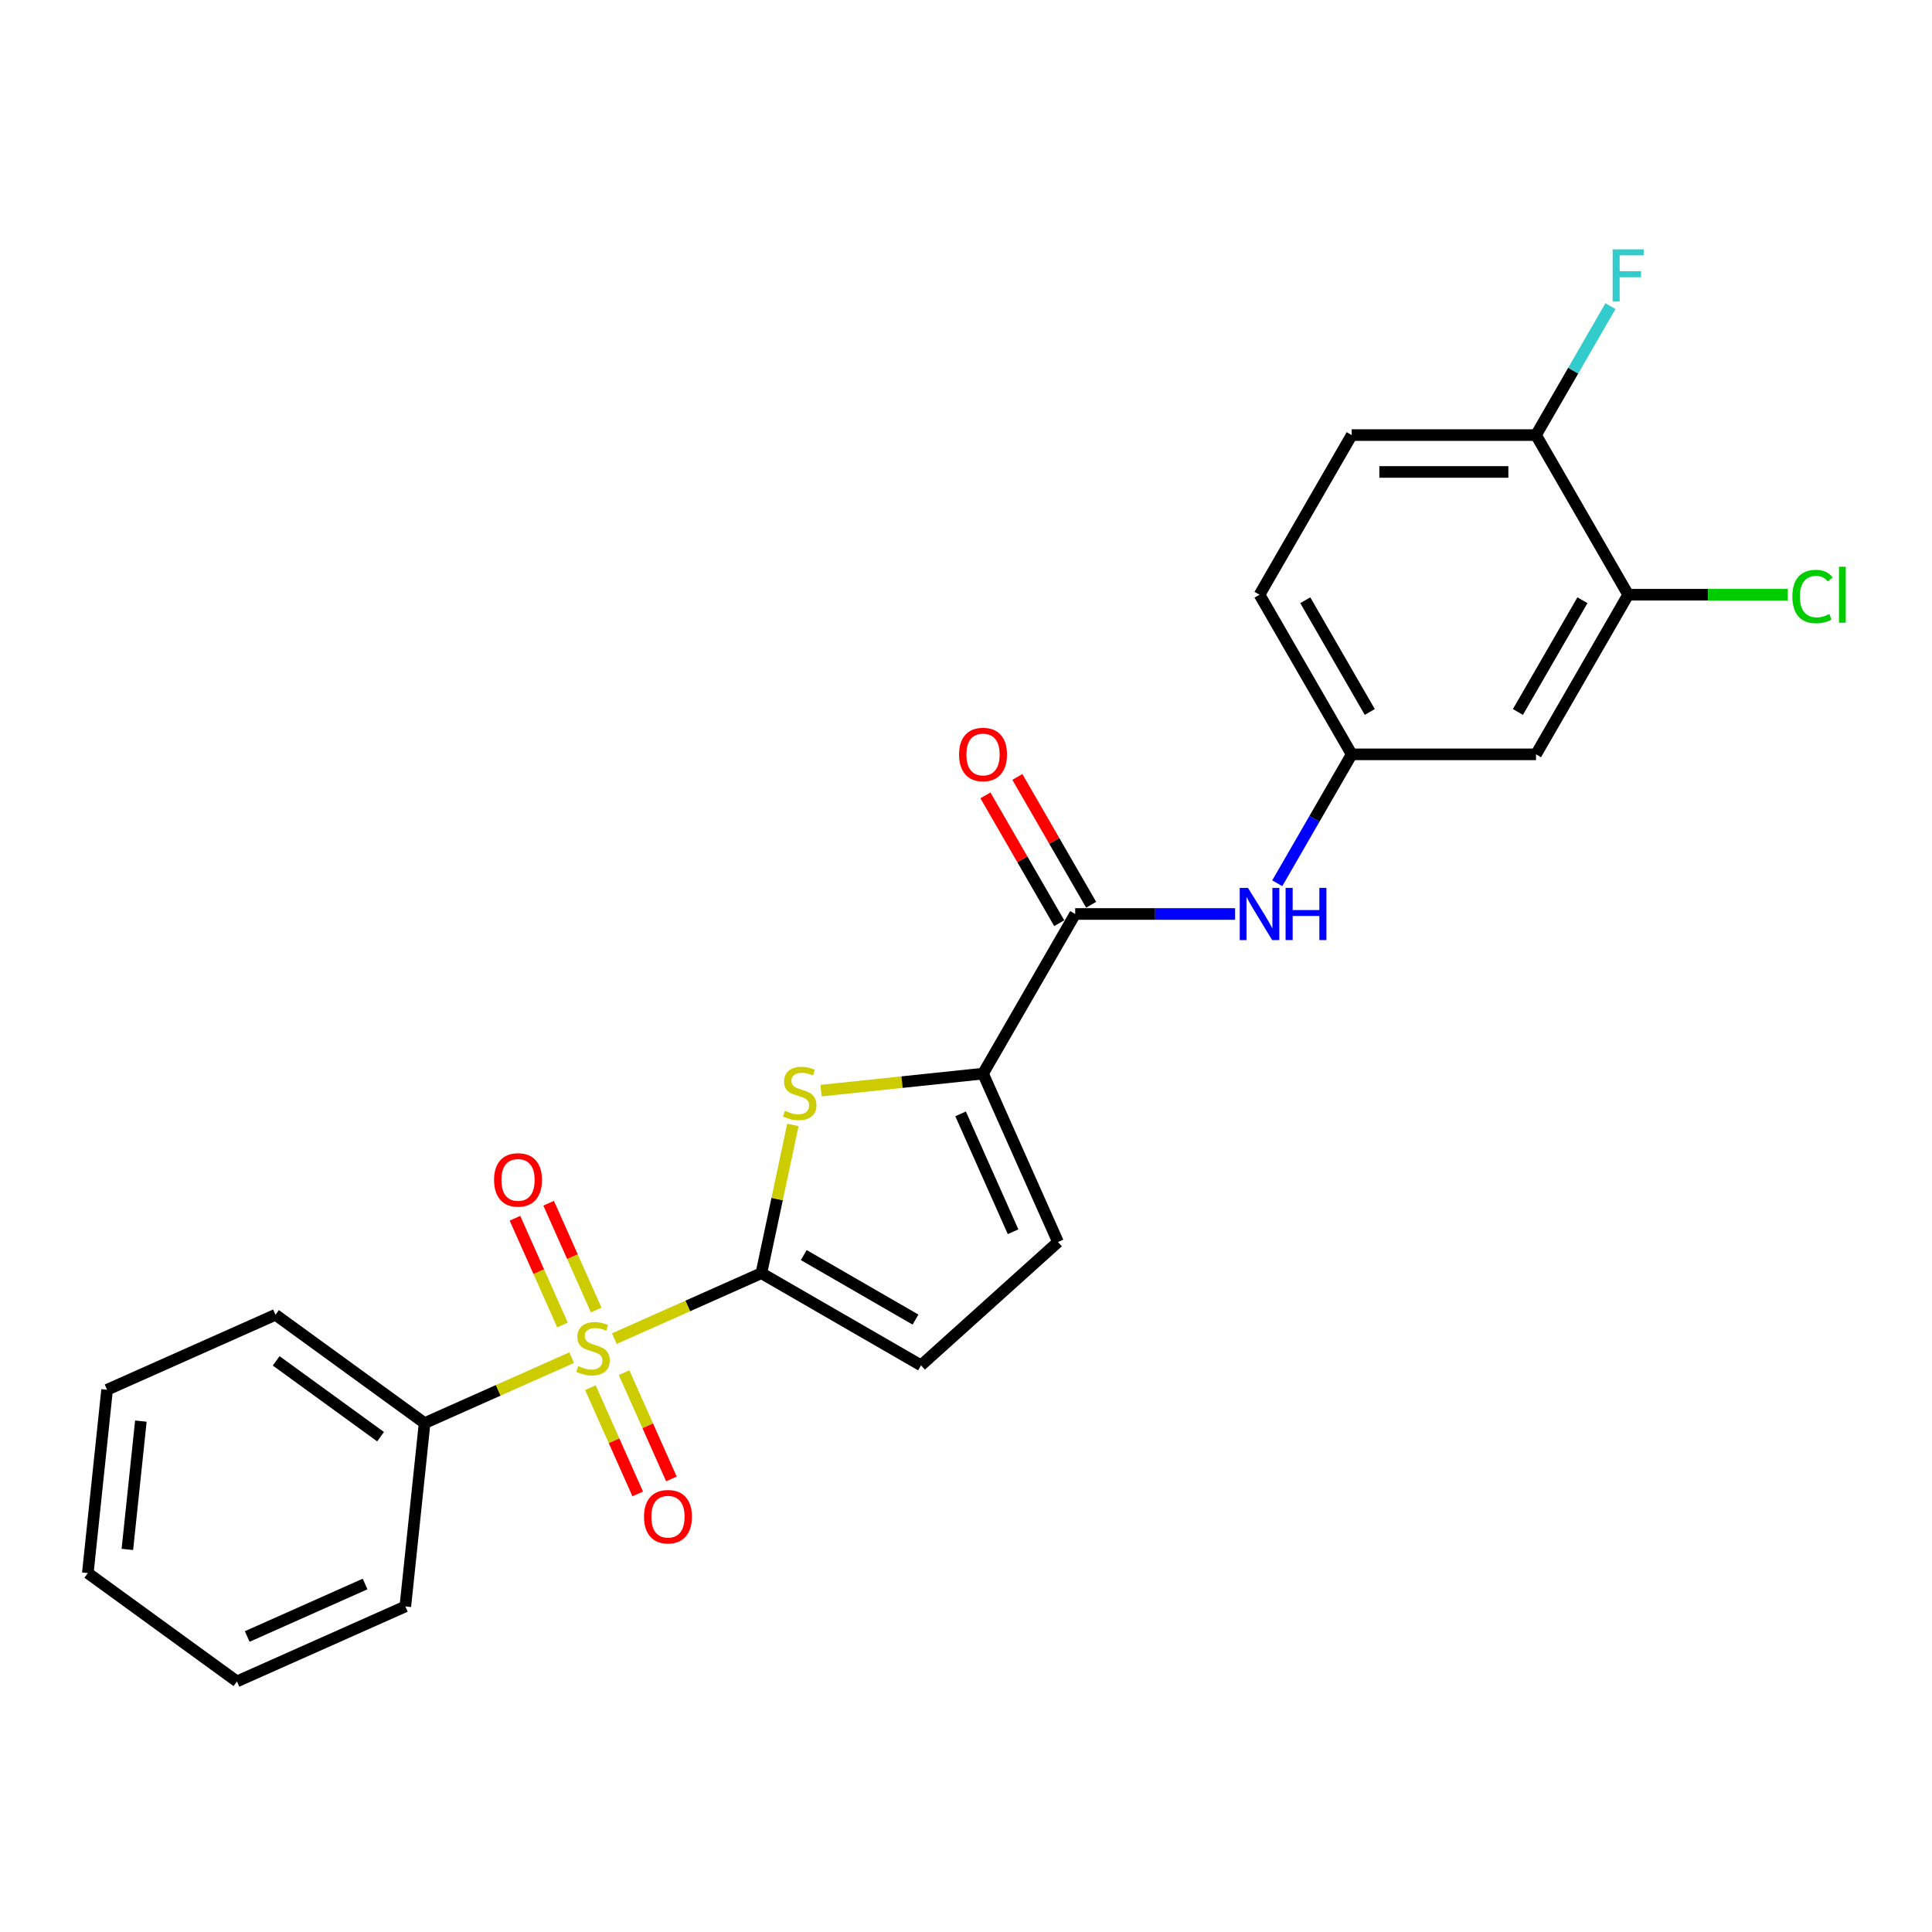 <?xml version='1.0' encoding='iso-8859-1'?>
<svg version='1.1' baseProfile='full'
              xmlns='http://www.w3.org/2000/svg'
                      xmlns:rdkit='http://www.rdkit.org/xml'
                      xmlns:xlink='http://www.w3.org/1999/xlink'
                  xml:space='preserve'
width='1000px' height='1000px' viewBox='0 0 1000 1000'>
<!-- END OF HEADER -->
<rect style='opacity:1.0;fill:#FFFFFF;stroke:none' width='1000' height='1000' x='0' y='0'> </rect>
<path class='bond-0' d='M 317.981,692.882 L 356.037,675.939' style='fill:none;fill-rule:evenodd;stroke:#CCCC00;stroke-width:6px;stroke-linecap:butt;stroke-linejoin:miter;stroke-opacity:1' />
<path class='bond-0' d='M 356.037,675.939 L 394.093,658.995' style='fill:none;fill-rule:evenodd;stroke:#000000;stroke-width:6px;stroke-linecap:butt;stroke-linejoin:miter;stroke-opacity:1' />
<path class='bond-9' d='M 305.6,718.264 L 317.84,745.755' style='fill:none;fill-rule:evenodd;stroke:#CCCC00;stroke-width:6px;stroke-linecap:butt;stroke-linejoin:miter;stroke-opacity:1' />
<path class='bond-9' d='M 317.84,745.755 L 330.08,773.247' style='fill:none;fill-rule:evenodd;stroke:#FF0000;stroke-width:6px;stroke-linecap:butt;stroke-linejoin:miter;stroke-opacity:1' />
<path class='bond-9' d='M 323.032,710.502 L 335.272,737.994' style='fill:none;fill-rule:evenodd;stroke:#CCCC00;stroke-width:6px;stroke-linecap:butt;stroke-linejoin:miter;stroke-opacity:1' />
<path class='bond-9' d='M 335.272,737.994 L 347.512,765.486' style='fill:none;fill-rule:evenodd;stroke:#FF0000;stroke-width:6px;stroke-linecap:butt;stroke-linejoin:miter;stroke-opacity:1' />
<path class='bond-10' d='M 308.589,678.064 L 296.286,650.429' style='fill:none;fill-rule:evenodd;stroke:#CCCC00;stroke-width:6px;stroke-linecap:butt;stroke-linejoin:miter;stroke-opacity:1' />
<path class='bond-10' d='M 296.286,650.429 L 283.982,622.794' style='fill:none;fill-rule:evenodd;stroke:#FF0000;stroke-width:6px;stroke-linecap:butt;stroke-linejoin:miter;stroke-opacity:1' />
<path class='bond-10' d='M 291.157,685.825 L 278.854,658.19' style='fill:none;fill-rule:evenodd;stroke:#CCCC00;stroke-width:6px;stroke-linecap:butt;stroke-linejoin:miter;stroke-opacity:1' />
<path class='bond-10' d='M 278.854,658.19 L 266.55,630.556' style='fill:none;fill-rule:evenodd;stroke:#FF0000;stroke-width:6px;stroke-linecap:butt;stroke-linejoin:miter;stroke-opacity:1' />
<path class='bond-11' d='M 295.885,702.72 L 257.829,719.664' style='fill:none;fill-rule:evenodd;stroke:#CCCC00;stroke-width:6px;stroke-linecap:butt;stroke-linejoin:miter;stroke-opacity:1' />
<path class='bond-11' d='M 257.829,719.664 L 219.774,736.607' style='fill:none;fill-rule:evenodd;stroke:#000000;stroke-width:6px;stroke-linecap:butt;stroke-linejoin:miter;stroke-opacity:1' />
<path class='bond-1' d='M 394.093,658.995 L 402.249,620.625' style='fill:none;fill-rule:evenodd;stroke:#000000;stroke-width:6px;stroke-linecap:butt;stroke-linejoin:miter;stroke-opacity:1' />
<path class='bond-1' d='M 402.249,620.625 L 410.405,582.254' style='fill:none;fill-rule:evenodd;stroke:#CCCC00;stroke-width:6px;stroke-linecap:butt;stroke-linejoin:miter;stroke-opacity:1' />
<path class='bond-4' d='M 394.093,658.995 L 476.719,706.699' style='fill:none;fill-rule:evenodd;stroke:#000000;stroke-width:6px;stroke-linecap:butt;stroke-linejoin:miter;stroke-opacity:1' />
<path class='bond-4' d='M 416.027,649.626 L 473.866,683.018' style='fill:none;fill-rule:evenodd;stroke:#000000;stroke-width:6px;stroke-linecap:butt;stroke-linejoin:miter;stroke-opacity:1' />
<path class='bond-2' d='M 424.977,564.511 L 466.896,560.105' style='fill:none;fill-rule:evenodd;stroke:#CCCC00;stroke-width:6px;stroke-linecap:butt;stroke-linejoin:miter;stroke-opacity:1' />
<path class='bond-2' d='M 466.896,560.105 L 508.815,555.699' style='fill:none;fill-rule:evenodd;stroke:#000000;stroke-width:6px;stroke-linecap:butt;stroke-linejoin:miter;stroke-opacity:1' />
<path class='bond-3' d='M 508.815,555.699 L 556.519,473.073' style='fill:none;fill-rule:evenodd;stroke:#000000;stroke-width:6px;stroke-linecap:butt;stroke-linejoin:miter;stroke-opacity:1' />
<path class='bond-24' d='M 508.815,555.699 L 547.621,642.859' style='fill:none;fill-rule:evenodd;stroke:#000000;stroke-width:6px;stroke-linecap:butt;stroke-linejoin:miter;stroke-opacity:1' />
<path class='bond-24' d='M 497.204,576.534 L 524.368,637.546' style='fill:none;fill-rule:evenodd;stroke:#000000;stroke-width:6px;stroke-linecap:butt;stroke-linejoin:miter;stroke-opacity:1' />
<path class='bond-6' d='M 556.519,473.073 L 597.907,473.073' style='fill:none;fill-rule:evenodd;stroke:#000000;stroke-width:6px;stroke-linecap:butt;stroke-linejoin:miter;stroke-opacity:1' />
<path class='bond-6' d='M 597.907,473.073 L 639.295,473.073' style='fill:none;fill-rule:evenodd;stroke:#0000FF;stroke-width:6px;stroke-linecap:butt;stroke-linejoin:miter;stroke-opacity:1' />
<path class='bond-14' d='M 564.781,468.303 L 545.683,435.224' style='fill:none;fill-rule:evenodd;stroke:#000000;stroke-width:6px;stroke-linecap:butt;stroke-linejoin:miter;stroke-opacity:1' />
<path class='bond-14' d='M 545.683,435.224 L 526.585,402.145' style='fill:none;fill-rule:evenodd;stroke:#FF0000;stroke-width:6px;stroke-linecap:butt;stroke-linejoin:miter;stroke-opacity:1' />
<path class='bond-14' d='M 548.256,477.844 L 529.158,444.765' style='fill:none;fill-rule:evenodd;stroke:#000000;stroke-width:6px;stroke-linecap:butt;stroke-linejoin:miter;stroke-opacity:1' />
<path class='bond-14' d='M 529.158,444.765 L 510.06,411.685' style='fill:none;fill-rule:evenodd;stroke:#FF0000;stroke-width:6px;stroke-linecap:butt;stroke-linejoin:miter;stroke-opacity:1' />
<path class='bond-5' d='M 476.719,706.699 L 547.621,642.859' style='fill:none;fill-rule:evenodd;stroke:#000000;stroke-width:6px;stroke-linecap:butt;stroke-linejoin:miter;stroke-opacity:1' />
<path class='bond-12' d='M 661.104,457.178 L 680.367,423.813' style='fill:none;fill-rule:evenodd;stroke:#0000FF;stroke-width:6px;stroke-linecap:butt;stroke-linejoin:miter;stroke-opacity:1' />
<path class='bond-12' d='M 680.367,423.813 L 699.631,390.448' style='fill:none;fill-rule:evenodd;stroke:#000000;stroke-width:6px;stroke-linecap:butt;stroke-linejoin:miter;stroke-opacity:1' />
<path class='bond-7' d='M 842.743,307.822 L 795.039,390.448' style='fill:none;fill-rule:evenodd;stroke:#000000;stroke-width:6px;stroke-linecap:butt;stroke-linejoin:miter;stroke-opacity:1' />
<path class='bond-7' d='M 819.062,310.675 L 785.669,368.513' style='fill:none;fill-rule:evenodd;stroke:#000000;stroke-width:6px;stroke-linecap:butt;stroke-linejoin:miter;stroke-opacity:1' />
<path class='bond-16' d='M 842.743,307.822 L 884.045,307.822' style='fill:none;fill-rule:evenodd;stroke:#000000;stroke-width:6px;stroke-linecap:butt;stroke-linejoin:miter;stroke-opacity:1' />
<path class='bond-16' d='M 884.045,307.822 L 925.347,307.822' style='fill:none;fill-rule:evenodd;stroke:#00CC00;stroke-width:6px;stroke-linecap:butt;stroke-linejoin:miter;stroke-opacity:1' />
<path class='bond-26' d='M 842.743,307.822 L 795.039,225.196' style='fill:none;fill-rule:evenodd;stroke:#000000;stroke-width:6px;stroke-linecap:butt;stroke-linejoin:miter;stroke-opacity:1' />
<path class='bond-8' d='M 795.039,390.448 L 699.631,390.448' style='fill:none;fill-rule:evenodd;stroke:#000000;stroke-width:6px;stroke-linecap:butt;stroke-linejoin:miter;stroke-opacity:1' />
<path class='bond-19' d='M 219.774,736.607 L 142.587,680.528' style='fill:none;fill-rule:evenodd;stroke:#000000;stroke-width:6px;stroke-linecap:butt;stroke-linejoin:miter;stroke-opacity:1' />
<path class='bond-19' d='M 196.98,743.632 L 142.949,704.377' style='fill:none;fill-rule:evenodd;stroke:#000000;stroke-width:6px;stroke-linecap:butt;stroke-linejoin:miter;stroke-opacity:1' />
<path class='bond-20' d='M 219.774,736.607 L 209.801,831.492' style='fill:none;fill-rule:evenodd;stroke:#000000;stroke-width:6px;stroke-linecap:butt;stroke-linejoin:miter;stroke-opacity:1' />
<path class='bond-17' d='M 699.631,390.448 L 651.927,307.822' style='fill:none;fill-rule:evenodd;stroke:#000000;stroke-width:6px;stroke-linecap:butt;stroke-linejoin:miter;stroke-opacity:1' />
<path class='bond-17' d='M 709,368.513 L 675.607,310.675' style='fill:none;fill-rule:evenodd;stroke:#000000;stroke-width:6px;stroke-linecap:butt;stroke-linejoin:miter;stroke-opacity:1' />
<path class='bond-13' d='M 795.039,225.196 L 699.631,225.196' style='fill:none;fill-rule:evenodd;stroke:#000000;stroke-width:6px;stroke-linecap:butt;stroke-linejoin:miter;stroke-opacity:1' />
<path class='bond-13' d='M 780.727,244.278 L 713.942,244.278' style='fill:none;fill-rule:evenodd;stroke:#000000;stroke-width:6px;stroke-linecap:butt;stroke-linejoin:miter;stroke-opacity:1' />
<path class='bond-18' d='M 795.039,225.196 L 814.302,191.831' style='fill:none;fill-rule:evenodd;stroke:#000000;stroke-width:6px;stroke-linecap:butt;stroke-linejoin:miter;stroke-opacity:1' />
<path class='bond-18' d='M 814.302,191.831 L 833.566,158.465' style='fill:none;fill-rule:evenodd;stroke:#33CCCC;stroke-width:6px;stroke-linecap:butt;stroke-linejoin:miter;stroke-opacity:1' />
<path class='bond-15' d='M 699.631,225.196 L 651.927,307.822' style='fill:none;fill-rule:evenodd;stroke:#000000;stroke-width:6px;stroke-linecap:butt;stroke-linejoin:miter;stroke-opacity:1' />
<path class='bond-21' d='M 142.587,680.528 L 55.427,719.334' style='fill:none;fill-rule:evenodd;stroke:#000000;stroke-width:6px;stroke-linecap:butt;stroke-linejoin:miter;stroke-opacity:1' />
<path class='bond-22' d='M 209.801,831.492 L 122.641,870.298' style='fill:none;fill-rule:evenodd;stroke:#000000;stroke-width:6px;stroke-linecap:butt;stroke-linejoin:miter;stroke-opacity:1' />
<path class='bond-22' d='M 188.966,819.881 L 127.954,847.046' style='fill:none;fill-rule:evenodd;stroke:#000000;stroke-width:6px;stroke-linecap:butt;stroke-linejoin:miter;stroke-opacity:1' />
<path class='bond-25' d='M 55.427,719.334 L 45.455,814.219' style='fill:none;fill-rule:evenodd;stroke:#000000;stroke-width:6px;stroke-linecap:butt;stroke-linejoin:miter;stroke-opacity:1' />
<path class='bond-25' d='M 72.909,735.561 L 65.927,801.981' style='fill:none;fill-rule:evenodd;stroke:#000000;stroke-width:6px;stroke-linecap:butt;stroke-linejoin:miter;stroke-opacity:1' />
<path class='bond-23' d='M 122.641,870.298 L 45.455,814.219' style='fill:none;fill-rule:evenodd;stroke:#000000;stroke-width:6px;stroke-linecap:butt;stroke-linejoin:miter;stroke-opacity:1' />
<path  class='atom-0' d='M 299.301 707.075
Q 299.606 707.189, 300.865 707.724
Q 302.125 708.258, 303.499 708.601
Q 304.911 708.907, 306.284 708.907
Q 308.841 708.907, 310.33 707.685
Q 311.818 706.426, 311.818 704.251
Q 311.818 702.762, 311.055 701.846
Q 310.33 700.93, 309.185 700.434
Q 308.04 699.938, 306.132 699.366
Q 303.728 698.641, 302.277 697.954
Q 300.865 697.267, 299.835 695.817
Q 298.843 694.366, 298.843 691.924
Q 298.843 688.527, 301.132 686.428
Q 303.46 684.329, 308.04 684.329
Q 311.169 684.329, 314.719 685.818
L 313.841 688.756
Q 310.597 687.421, 308.154 687.421
Q 305.521 687.421, 304.071 688.527
Q 302.621 689.596, 302.659 691.466
Q 302.659 692.916, 303.384 693.794
Q 304.147 694.672, 305.216 695.168
Q 306.323 695.664, 308.154 696.236
Q 310.597 697, 312.047 697.763
Q 313.497 698.526, 314.528 700.091
Q 315.596 701.617, 315.596 704.251
Q 315.596 707.991, 313.078 710.013
Q 310.597 711.998, 306.437 711.998
Q 304.033 711.998, 302.201 711.463
Q 300.407 710.967, 298.27 710.09
L 299.301 707.075
' fill='#CCCC00'/>
<path  class='atom-2' d='M 406.297 574.946
Q 406.602 575.06, 407.861 575.594
Q 409.121 576.129, 410.495 576.472
Q 411.907 576.777, 413.28 576.777
Q 415.837 576.777, 417.326 575.556
Q 418.814 574.297, 418.814 572.122
Q 418.814 570.633, 418.051 569.717
Q 417.326 568.801, 416.181 568.305
Q 415.036 567.809, 413.128 567.237
Q 410.724 566.512, 409.273 565.825
Q 407.861 565.138, 406.831 563.688
Q 405.839 562.237, 405.839 559.795
Q 405.839 556.398, 408.128 554.299
Q 410.456 552.2, 415.036 552.2
Q 418.165 552.2, 421.715 553.689
L 420.837 556.627
Q 417.593 555.292, 415.15 555.292
Q 412.517 555.292, 411.067 556.398
Q 409.617 557.467, 409.655 559.337
Q 409.655 560.787, 410.38 561.665
Q 411.143 562.543, 412.212 563.039
Q 413.319 563.535, 415.15 564.107
Q 417.593 564.871, 419.043 565.634
Q 420.493 566.397, 421.524 567.962
Q 422.592 569.488, 422.592 572.122
Q 422.592 575.862, 420.074 577.884
Q 417.593 579.869, 413.433 579.869
Q 411.029 579.869, 409.197 579.334
Q 407.403 578.838, 405.266 577.961
L 406.297 574.946
' fill='#CCCC00'/>
<path  class='atom-7' d='M 645.954 459.564
L 654.808 473.875
Q 655.686 475.287, 657.098 477.844
Q 658.51 480.401, 658.586 480.553
L 658.586 459.564
L 662.173 459.564
L 662.173 486.583
L 658.472 486.583
L 648.969 470.936
Q 647.862 469.104, 646.679 467.005
Q 645.534 464.906, 645.191 464.258
L 645.191 486.583
L 641.68 486.583
L 641.68 459.564
L 645.954 459.564
' fill='#0000FF'/>
<path  class='atom-7' d='M 665.417 459.564
L 669.081 459.564
L 669.081 471.051
L 682.896 471.051
L 682.896 459.564
L 686.56 459.564
L 686.56 486.583
L 682.896 486.583
L 682.896 474.104
L 669.081 474.104
L 669.081 486.583
L 665.417 486.583
L 665.417 459.564
' fill='#0000FF'/>
<path  class='atom-10' d='M 333.336 785.037
Q 333.336 778.549, 336.542 774.924
Q 339.748 771.298, 345.739 771.298
Q 351.731 771.298, 354.937 774.924
Q 358.142 778.549, 358.142 785.037
Q 358.142 791.601, 354.898 795.341
Q 351.654 799.043, 345.739 799.043
Q 339.786 799.043, 336.542 795.341
Q 333.336 791.639, 333.336 785.037
M 345.739 795.99
Q 349.861 795.99, 352.074 793.242
Q 354.326 790.456, 354.326 785.037
Q 354.326 779.732, 352.074 777.061
Q 349.861 774.351, 345.739 774.351
Q 341.618 774.351, 339.366 777.023
Q 337.152 779.694, 337.152 785.037
Q 337.152 790.494, 339.366 793.242
Q 341.618 795.99, 345.739 795.99
' fill='#FF0000'/>
<path  class='atom-11' d='M 255.724 610.718
Q 255.724 604.23, 258.93 600.605
Q 262.136 596.979, 268.127 596.979
Q 274.119 596.979, 277.325 600.605
Q 280.53 604.23, 280.53 610.718
Q 280.53 617.282, 277.286 621.022
Q 274.043 624.724, 268.127 624.724
Q 262.174 624.724, 258.93 621.022
Q 255.724 617.32, 255.724 610.718
M 268.127 621.671
Q 272.249 621.671, 274.462 618.923
Q 276.714 616.137, 276.714 610.718
Q 276.714 605.413, 274.462 602.742
Q 272.249 600.032, 268.127 600.032
Q 264.006 600.032, 261.754 602.704
Q 259.541 605.375, 259.541 610.718
Q 259.541 616.175, 261.754 618.923
Q 264.006 621.671, 268.127 621.671
' fill='#FF0000'/>
<path  class='atom-15' d='M 496.412 390.524
Q 496.412 384.036, 499.617 380.411
Q 502.823 376.785, 508.815 376.785
Q 514.806 376.785, 518.012 380.411
Q 521.218 384.036, 521.218 390.524
Q 521.218 397.088, 517.974 400.828
Q 514.73 404.53, 508.815 404.53
Q 502.861 404.53, 499.617 400.828
Q 496.412 397.126, 496.412 390.524
M 508.815 401.477
Q 512.936 401.477, 515.15 398.729
Q 517.401 395.943, 517.401 390.524
Q 517.401 385.219, 515.15 382.548
Q 512.936 379.838, 508.815 379.838
Q 504.693 379.838, 502.441 382.51
Q 500.228 385.181, 500.228 390.524
Q 500.228 395.981, 502.441 398.729
Q 504.693 401.477, 508.815 401.477
' fill='#FF0000'/>
<path  class='atom-17' d='M 927.732 308.757
Q 927.732 302.04, 930.862 298.529
Q 934.029 294.98, 940.021 294.98
Q 945.593 294.98, 948.569 298.911
L 946.05 300.972
Q 943.875 298.109, 940.021 298.109
Q 935.937 298.109, 933.762 300.857
Q 931.625 303.567, 931.625 308.757
Q 931.625 314.1, 933.838 316.847
Q 936.09 319.595, 940.44 319.595
Q 943.417 319.595, 946.89 317.802
L 947.959 320.664
Q 946.547 321.58, 944.409 322.114
Q 942.272 322.648, 939.906 322.648
Q 934.029 322.648, 930.862 319.061
Q 927.732 315.474, 927.732 308.757
' fill='#00CC00'/>
<path  class='atom-17' d='M 951.851 293.339
L 955.362 293.339
L 955.362 322.305
L 951.851 322.305
L 951.851 293.339
' fill='#00CC00'/>
<path  class='atom-19' d='M 834.709 129.061
L 850.776 129.061
L 850.776 132.152
L 838.335 132.152
L 838.335 140.357
L 849.402 140.357
L 849.402 143.486
L 838.335 143.486
L 838.335 156.08
L 834.709 156.08
L 834.709 129.061
' fill='#33CCCC'/>
</svg>
